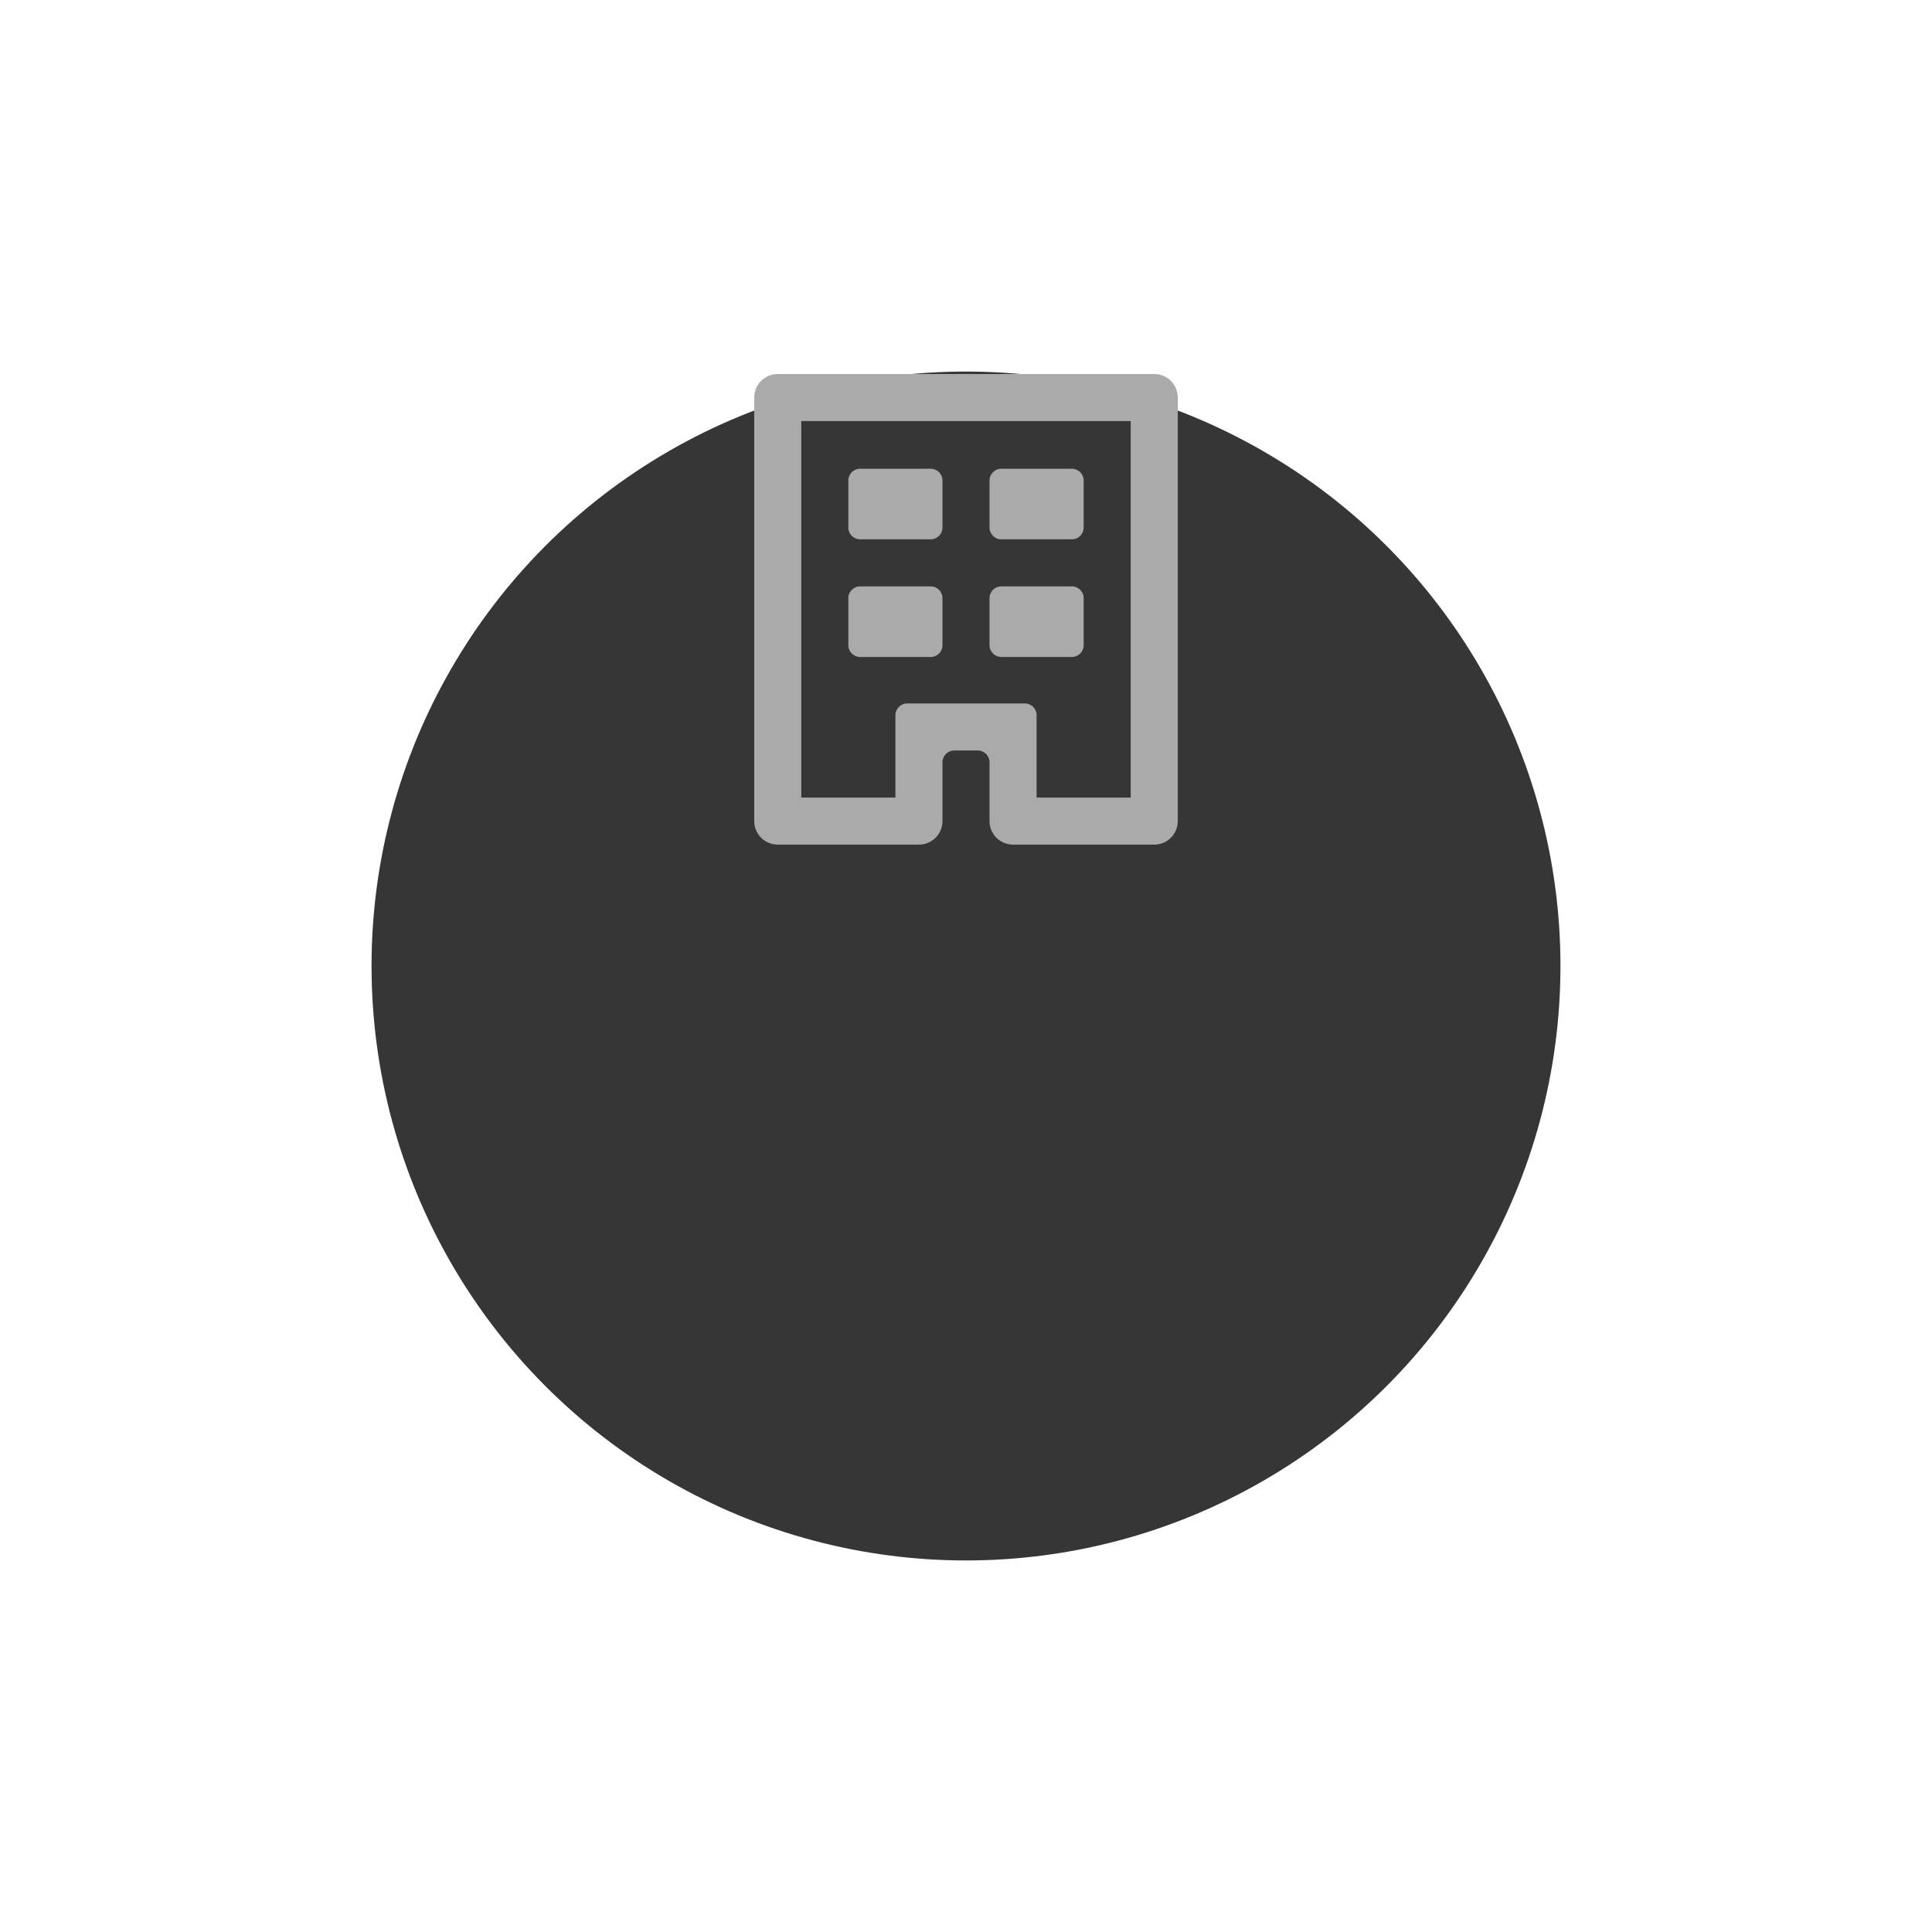<svg width="130" height="130" viewBox="0 0 130 130" fill="none" xmlns="http://www.w3.org/2000/svg">
<g filter="url(#filter0_d)">
<circle cx="65" cy="41" r="40" fill="#363636"/>
</g>
<path fill-rule="evenodd" clip-rule="evenodd" d="M63.417 55.25V51.292C63.417 50.855 63.771 50.5 64.208 50.5H65.792C66.229 50.5 66.583 50.855 66.583 51.292V55.25C66.583 56.125 67.292 56.833 68.167 56.833H77.667C78.542 56.833 79.25 56.124 79.25 55.25V26.75C79.25 25.876 78.542 25.167 77.667 25.167H52.333C51.458 25.167 50.75 25.876 50.75 26.75V55.25C50.75 56.124 51.458 56.833 52.333 56.833H61.833C62.708 56.833 63.417 56.125 63.417 55.25ZM61.042 47.333C60.605 47.333 60.25 47.688 60.25 48.125V53.667H53.917V28.333H76.083V53.667H69.75V48.125C69.75 47.688 69.395 47.333 68.958 47.333H61.042ZM57.875 31.54H62.625C63.062 31.54 63.417 31.894 63.417 32.331V35.498C63.417 35.935 63.062 36.29 62.625 36.29H57.875C57.438 36.29 57.083 35.935 57.083 35.498V32.331C57.083 31.894 57.438 31.54 57.875 31.54ZM72.125 31.54H67.375C66.938 31.54 66.583 31.894 66.583 32.331V35.498C66.583 35.935 66.938 36.29 67.375 36.29H72.125C72.562 36.29 72.917 35.935 72.917 35.498V32.331C72.917 31.894 72.562 31.54 72.125 31.54ZM67.375 39.456H72.125C72.562 39.456 72.917 39.811 72.917 40.248V43.415C72.917 43.852 72.562 44.206 72.125 44.206H67.375C66.938 44.206 66.583 43.852 66.583 43.415V40.248C66.583 39.811 66.938 39.456 67.375 39.456ZM62.625 39.456H57.875C57.438 39.456 57.083 39.811 57.083 40.248V43.415C57.083 43.852 57.438 44.206 57.875 44.206H62.625C63.062 44.206 63.417 43.852 63.417 43.415V40.248C63.417 39.811 63.062 39.456 62.625 39.456Z" fill="#AAAAAA"/>
<defs>
<filter id="filter0_d" x="0" y="0" width="130" height="130" filterUnits="userSpaceOnUse" color-interpolation-filters="sRGB">
<feFlood flood-opacity="0" result="BackgroundImageFix"/>
<feColorMatrix in="SourceAlpha" type="matrix" values="0 0 0 0 0 0 0 0 0 0 0 0 0 0 0 0 0 0 127 0"/>
<feOffset dy="24"/>
<feGaussianBlur stdDeviation="12.5"/>
<feColorMatrix type="matrix" values="0 0 0 0 0 0 0 0 0 0 0 0 0 0 0 0 0 0 0.18 0"/>
<feBlend mode="normal" in2="BackgroundImageFix" result="effect1_dropShadow"/>
<feBlend mode="normal" in="SourceGraphic" in2="effect1_dropShadow" result="shape"/>
</filter>
</defs>
</svg>
